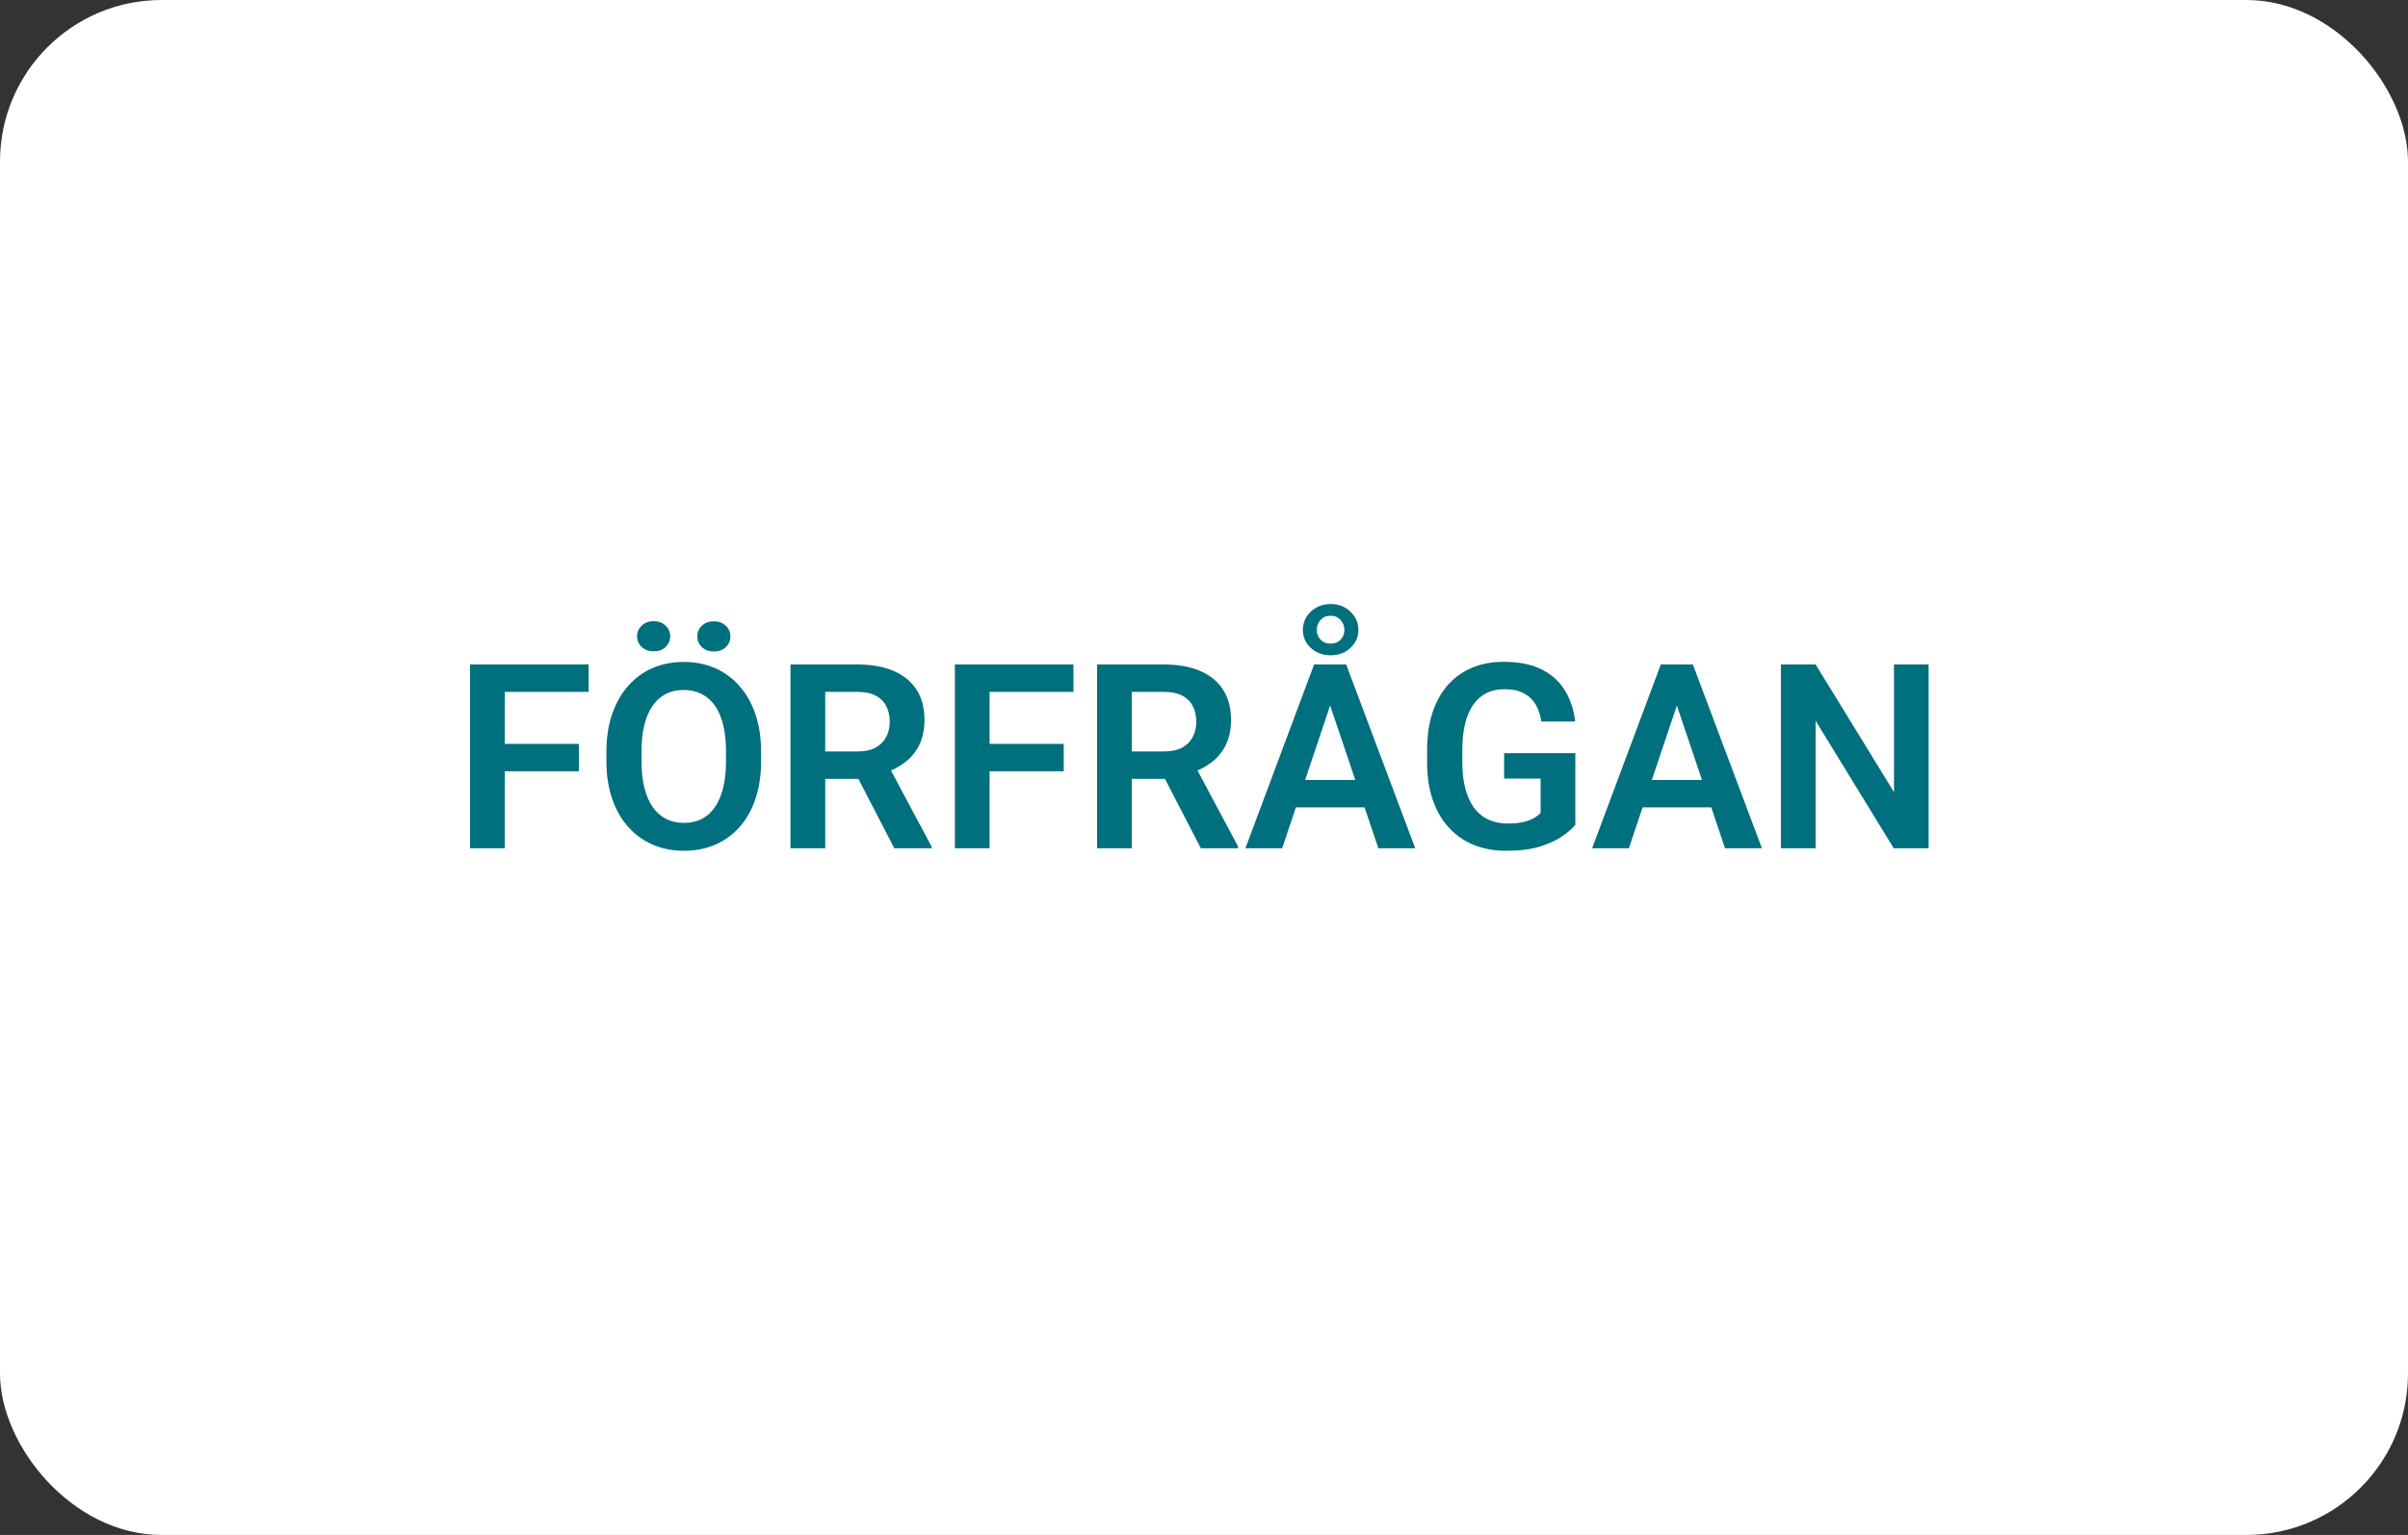 <svg xmlns="http://www.w3.org/2000/svg" width="149" height="95" viewBox="0 0 149 95" fill="none"><rect x="0" y="0" width="149" height="95" fill="#333333" stroke="none"/><rect width="149" height="95" rx="10" fill="white"></rect><path d="M31.234 41.125V52.5H29.086V41.125H31.234ZM35.82 46.039V47.734H30.672V46.039H35.82ZM36.422 41.125V42.82H30.672V41.125H36.422ZM47.094 46.523V47.109C47.094 47.969 46.979 48.742 46.75 49.43C46.521 50.112 46.195 50.693 45.773 51.172C45.352 51.651 44.849 52.018 44.266 52.273C43.682 52.529 43.034 52.656 42.32 52.656C41.617 52.656 40.971 52.529 40.383 52.273C39.8 52.018 39.294 51.651 38.867 51.172C38.44 50.693 38.109 50.112 37.875 49.43C37.641 48.742 37.523 47.969 37.523 47.109V46.523C37.523 45.659 37.641 44.885 37.875 44.203C38.109 43.521 38.438 42.94 38.859 42.461C39.281 41.977 39.784 41.607 40.367 41.352C40.956 41.096 41.602 40.969 42.305 40.969C43.018 40.969 43.667 41.096 44.25 41.352C44.833 41.607 45.336 41.977 45.758 42.461C46.185 42.94 46.513 43.521 46.742 44.203C46.977 44.885 47.094 45.659 47.094 46.523ZM44.922 47.109V46.508C44.922 45.888 44.865 45.344 44.75 44.875C44.635 44.401 44.466 44.003 44.242 43.68C44.018 43.357 43.742 43.115 43.414 42.953C43.086 42.786 42.716 42.703 42.305 42.703C41.888 42.703 41.518 42.786 41.195 42.953C40.878 43.115 40.607 43.357 40.383 43.68C40.159 44.003 39.987 44.401 39.867 44.875C39.753 45.344 39.695 45.888 39.695 46.508V47.109C39.695 47.724 39.753 48.268 39.867 48.742C39.987 49.216 40.159 49.617 40.383 49.945C40.612 50.268 40.888 50.513 41.211 50.68C41.534 50.846 41.904 50.93 42.32 50.93C42.737 50.93 43.107 50.846 43.43 50.68C43.753 50.513 44.023 50.268 44.242 49.945C44.466 49.617 44.635 49.216 44.75 48.742C44.865 48.268 44.922 47.724 44.922 47.109ZM39.422 39.383C39.422 39.117 39.518 38.896 39.711 38.719C39.904 38.536 40.148 38.445 40.445 38.445C40.747 38.445 40.992 38.536 41.18 38.719C41.372 38.896 41.469 39.117 41.469 39.383C41.469 39.643 41.372 39.865 41.18 40.047C40.992 40.224 40.747 40.312 40.445 40.312C40.148 40.312 39.904 40.224 39.711 40.047C39.518 39.865 39.422 39.643 39.422 39.383ZM43.148 39.391C43.148 39.125 43.242 38.904 43.43 38.727C43.622 38.544 43.87 38.453 44.172 38.453C44.469 38.453 44.714 38.544 44.906 38.727C45.099 38.904 45.195 39.125 45.195 39.391C45.195 39.651 45.099 39.872 44.906 40.055C44.714 40.232 44.469 40.32 44.172 40.32C43.87 40.32 43.622 40.232 43.43 40.055C43.242 39.872 43.148 39.651 43.148 39.391ZM48.914 41.125H53.047C53.911 41.125 54.654 41.255 55.273 41.516C55.893 41.776 56.37 42.161 56.703 42.672C57.036 43.182 57.203 43.81 57.203 44.555C57.203 45.143 57.099 45.654 56.891 46.086C56.682 46.518 56.388 46.88 56.008 47.172C55.633 47.464 55.19 47.693 54.68 47.859L54.008 48.203H50.359L50.344 46.508H53.07C53.513 46.508 53.88 46.43 54.172 46.273C54.464 46.117 54.682 45.901 54.828 45.625C54.979 45.349 55.055 45.034 55.055 44.68C55.055 44.3 54.982 43.971 54.836 43.695C54.69 43.414 54.469 43.198 54.172 43.047C53.875 42.896 53.5 42.82 53.047 42.82H51.062V52.5H48.914V41.125ZM55.336 52.5L52.703 47.406L54.977 47.398L57.641 52.391V52.5H55.336ZM61.234 41.125V52.5H59.086V41.125H61.234ZM65.82 46.039V47.734H60.672V46.039H65.82ZM66.422 41.125V42.82H60.672V41.125H66.422ZM67.883 41.125H72.016C72.88 41.125 73.622 41.255 74.242 41.516C74.862 41.776 75.338 42.161 75.672 42.672C76.005 43.182 76.172 43.81 76.172 44.555C76.172 45.143 76.068 45.654 75.859 46.086C75.651 46.518 75.357 46.88 74.977 47.172C74.602 47.464 74.159 47.693 73.648 47.859L72.977 48.203H69.328L69.312 46.508H72.039C72.482 46.508 72.849 46.43 73.141 46.273C73.432 46.117 73.651 45.901 73.797 45.625C73.948 45.349 74.023 45.034 74.023 44.68C74.023 44.3 73.951 43.971 73.805 43.695C73.659 43.414 73.438 43.198 73.141 43.047C72.844 42.896 72.469 42.82 72.016 42.82H70.031V52.5H67.883V41.125ZM74.305 52.5L71.672 47.406L73.945 47.398L76.609 52.391V52.5H74.305ZM82.578 42.852L79.336 52.5H77.062L81.312 41.125H82.766L82.578 42.852ZM85.289 52.5L82.031 42.852L81.836 41.125H83.297L87.57 52.5H85.289ZM85.141 48.273V49.969H79.039V48.273H85.141ZM80.617 38.984C80.617 38.693 80.69 38.427 80.836 38.188C80.987 37.943 81.193 37.747 81.453 37.602C81.713 37.456 82.008 37.383 82.336 37.383C82.826 37.383 83.234 37.542 83.562 37.859C83.891 38.172 84.055 38.547 84.055 38.984C84.055 39.281 83.979 39.55 83.828 39.789C83.677 40.023 83.471 40.211 83.211 40.352C82.956 40.487 82.664 40.555 82.336 40.555C81.846 40.555 81.438 40.404 81.109 40.102C80.781 39.8 80.617 39.427 80.617 38.984ZM81.477 38.984C81.477 39.214 81.555 39.414 81.711 39.586C81.867 39.753 82.076 39.836 82.336 39.836C82.596 39.836 82.802 39.753 82.953 39.586C83.109 39.419 83.188 39.219 83.188 38.984C83.188 38.75 83.109 38.547 82.953 38.375C82.802 38.198 82.596 38.109 82.336 38.109C82.076 38.109 81.867 38.198 81.711 38.375C81.555 38.547 81.477 38.75 81.477 38.984ZM97.477 46.617V51.047C97.31 51.26 97.047 51.492 96.688 51.742C96.333 51.992 95.87 52.208 95.297 52.391C94.724 52.568 94.021 52.656 93.188 52.656C92.463 52.656 91.802 52.536 91.203 52.297C90.604 52.052 90.088 51.695 89.656 51.227C89.224 50.758 88.891 50.185 88.656 49.508C88.422 48.831 88.305 48.057 88.305 47.188V46.438C88.305 45.568 88.414 44.794 88.633 44.117C88.857 43.44 89.174 42.867 89.586 42.398C90.003 41.93 90.5 41.573 91.078 41.328C91.662 41.083 92.312 40.961 93.031 40.961C93.995 40.961 94.787 41.12 95.406 41.438C96.031 41.755 96.51 42.193 96.844 42.75C97.177 43.302 97.385 43.938 97.469 44.656H95.375C95.318 44.26 95.203 43.914 95.031 43.617C94.859 43.315 94.615 43.081 94.297 42.914C93.984 42.742 93.578 42.656 93.078 42.656C92.656 42.656 92.284 42.74 91.961 42.906C91.638 43.073 91.367 43.315 91.148 43.633C90.93 43.95 90.763 44.344 90.648 44.812C90.539 45.281 90.484 45.818 90.484 46.422V47.188C90.484 47.797 90.547 48.339 90.672 48.812C90.797 49.281 90.977 49.677 91.211 50C91.451 50.318 91.745 50.56 92.094 50.727C92.448 50.888 92.849 50.969 93.297 50.969C93.703 50.969 94.039 50.935 94.305 50.867C94.576 50.794 94.792 50.708 94.953 50.609C95.115 50.51 95.24 50.414 95.328 50.32V48.188H93.07V46.617H97.477ZM104.031 42.852L100.789 52.5L98.516 52.5L102.766 41.125H104.219L104.031 42.852ZM106.742 52.5L103.484 42.852L103.289 41.125H104.75L109.023 52.5H106.742ZM106.594 48.273V49.969L100.492 49.969V48.273L106.594 48.273ZM119.336 41.125V52.5H117.18L112.344 44.609V52.5H110.195V41.125H112.344L117.195 49.023V41.125H119.336Z" fill="#006F7E"></path></svg>